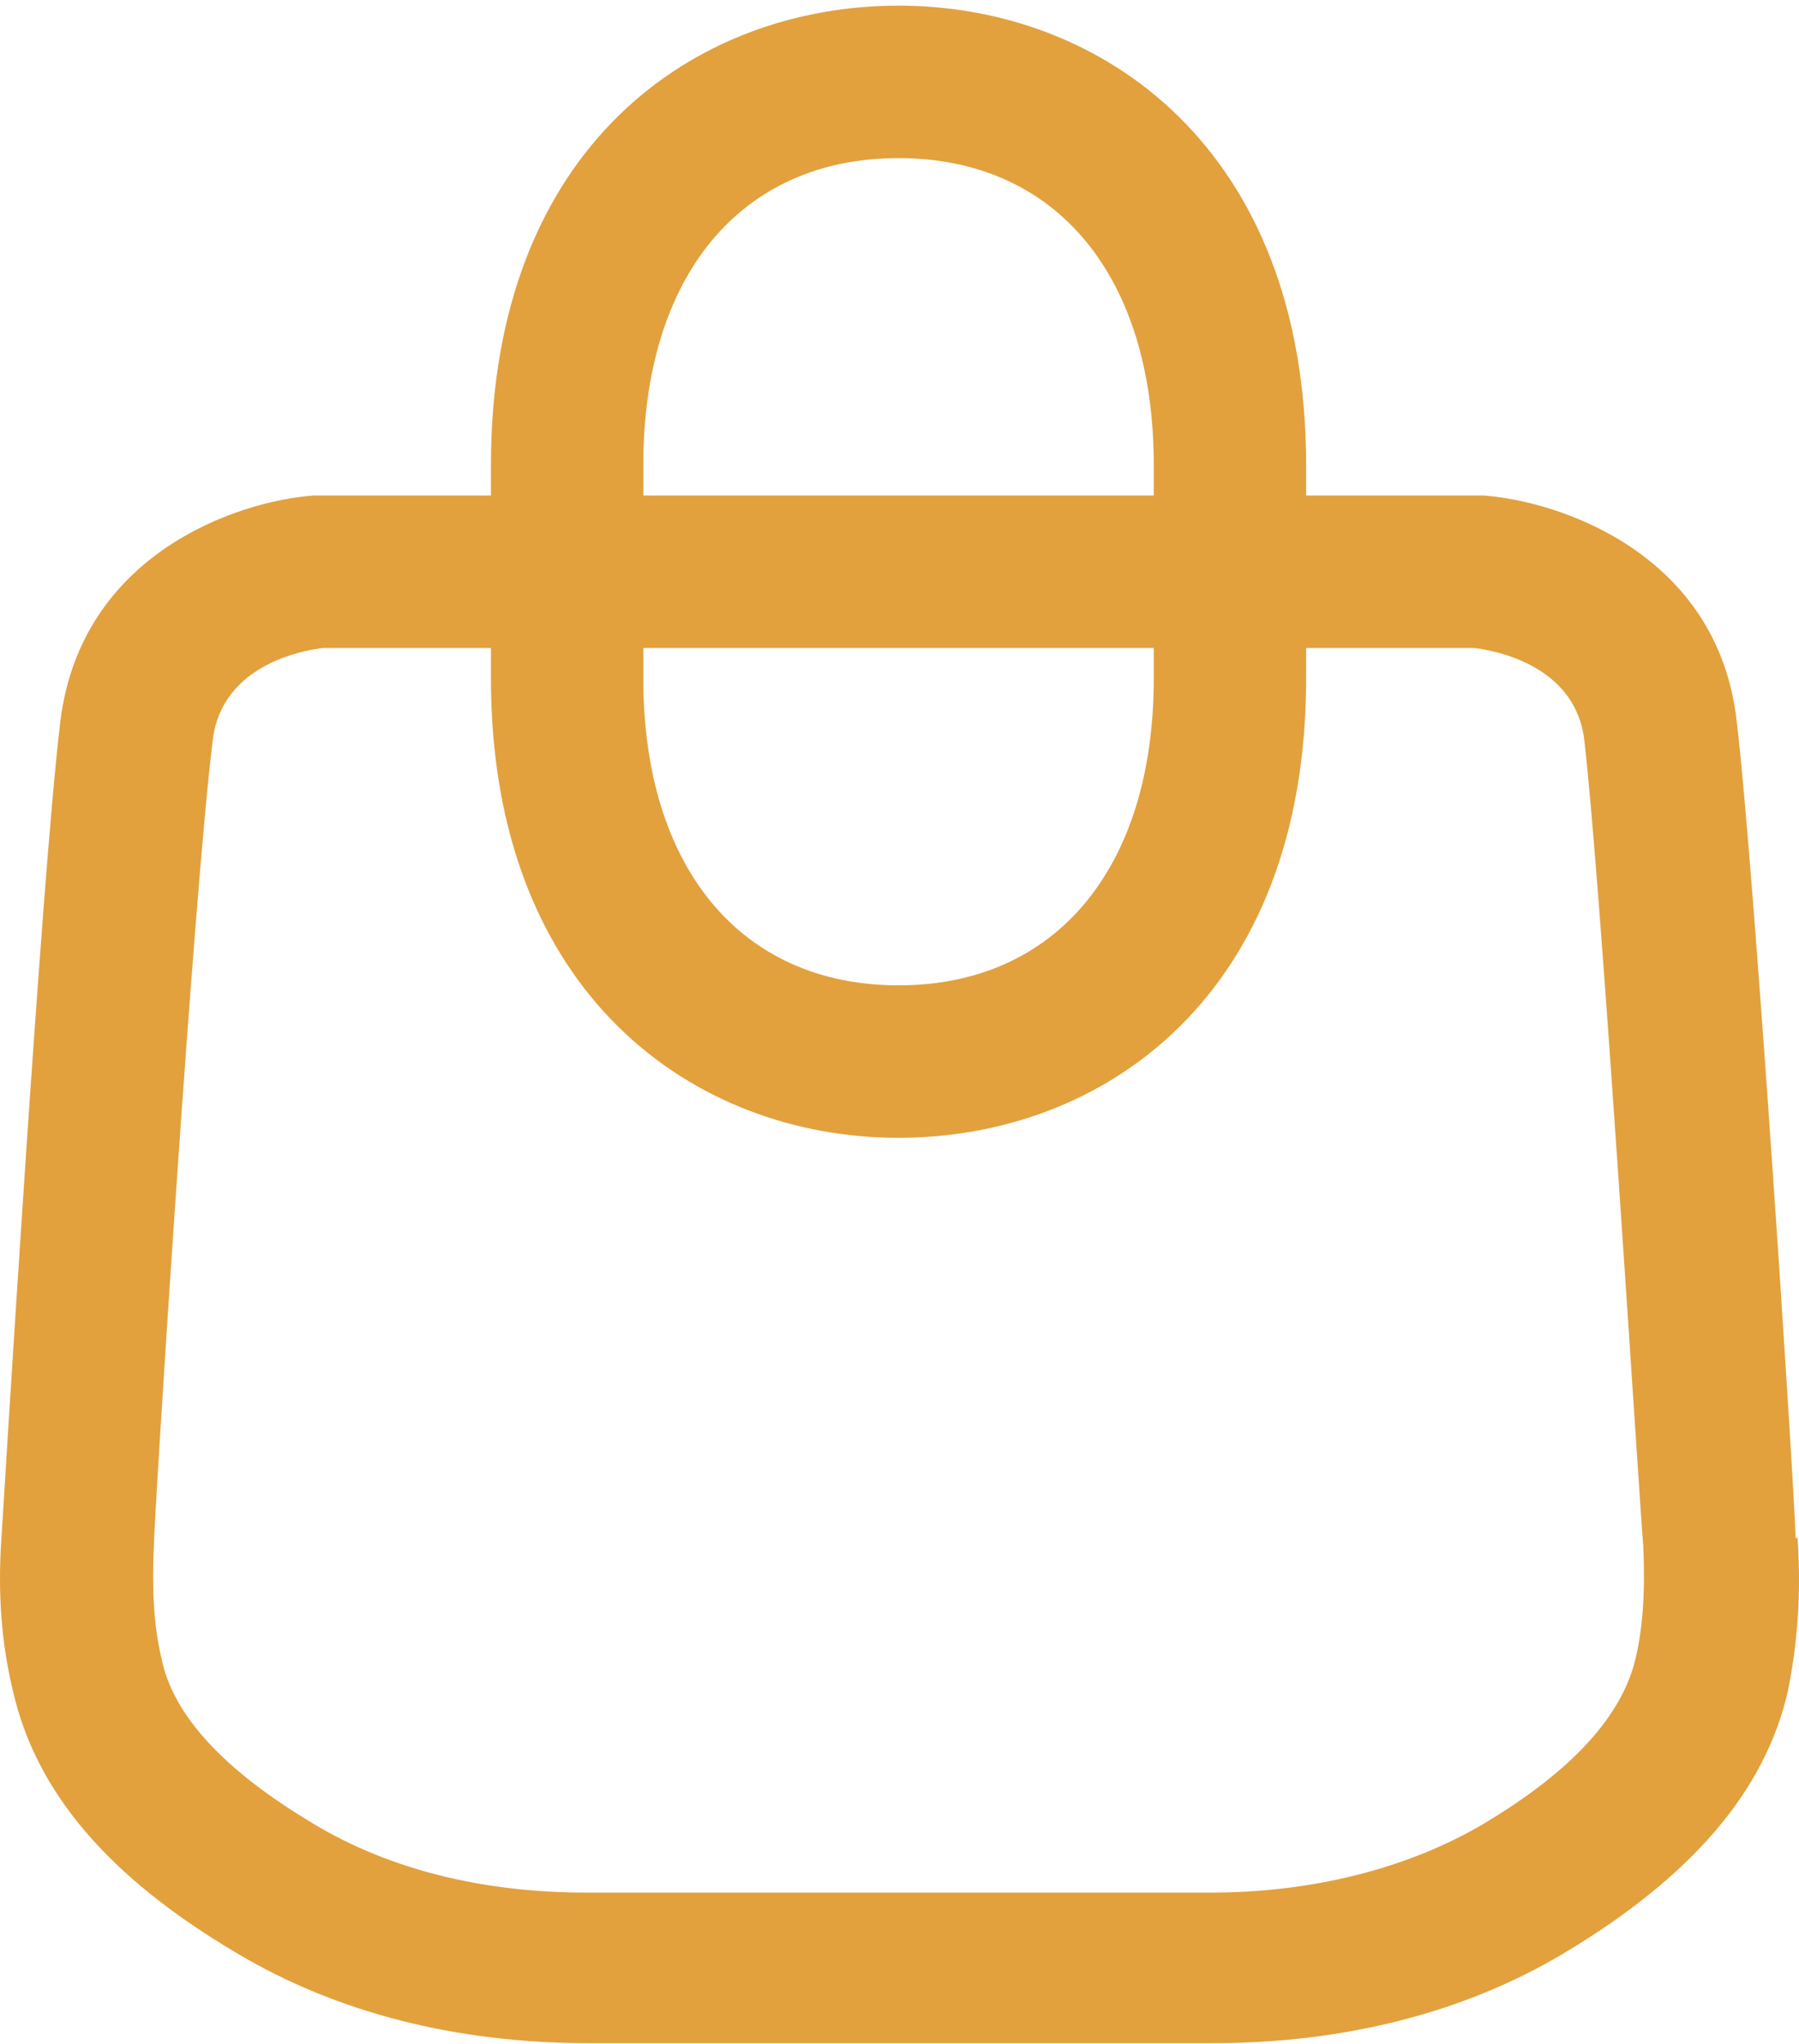 <svg width="287" height="326" viewBox="0 0 287 326" fill="none" xmlns="http://www.w3.org/2000/svg">
<path d="M286.463 245.334C286.159 235.301 279.778 137.406 277.044 114.908C274.005 88.459 249.089 79.946 236.63 79.034H208.371V74.169C208.371 23.702 175.858 0.9 143.346 0.9C110.833 0.9 78.32 23.398 78.32 74.169V79.034H50.061C37.602 79.946 12.99 88.459 9.648 114.908C6.609 139.534 0.532 240.774 0.228 245.334C-0.38 254.151 0.228 262.055 2.051 269.656C5.697 285.769 17.244 299.45 37.906 311.611C53.707 321.036 72.85 325.9 93.817 325.9H193.482C214.449 325.9 233.592 321.036 249.392 311.611C269.751 299.45 281.602 285.769 285.248 269.656C286.767 262.055 287.375 254.151 286.767 245.334H286.463ZM102.628 74.169C102.628 44.071 118.125 25.222 143.346 25.222C168.566 25.222 184.063 44.071 184.063 74.169V79.034H102.628V74.169ZM102.628 103.356H184.063V108.22C184.063 138.318 168.566 157.168 143.346 157.168C118.125 157.168 102.628 138.318 102.628 108.22V103.356ZM260.939 264.488C258.812 273.608 250.912 282.425 236.63 290.937C224.78 297.93 209.587 301.882 193.178 301.882H93.513C77.104 301.882 62.215 298.234 50.061 290.937C35.779 282.425 27.575 273.608 25.752 264.488C24.537 259.319 24.233 253.543 24.537 246.854C24.537 242.598 30.918 141.966 33.956 117.949C35.476 105.788 48.845 103.66 51.58 103.356H78.32V108.22C78.32 158.688 110.833 181.489 143.346 181.489C175.858 181.489 208.371 158.992 208.371 108.22V103.356H235.111C237.846 103.66 251.216 105.788 252.735 117.949C255.47 141.358 261.547 239.862 262.154 246.55C262.458 253.543 262.155 259.319 260.939 264.488Z" fill="#E2A13D"/>
</svg>
